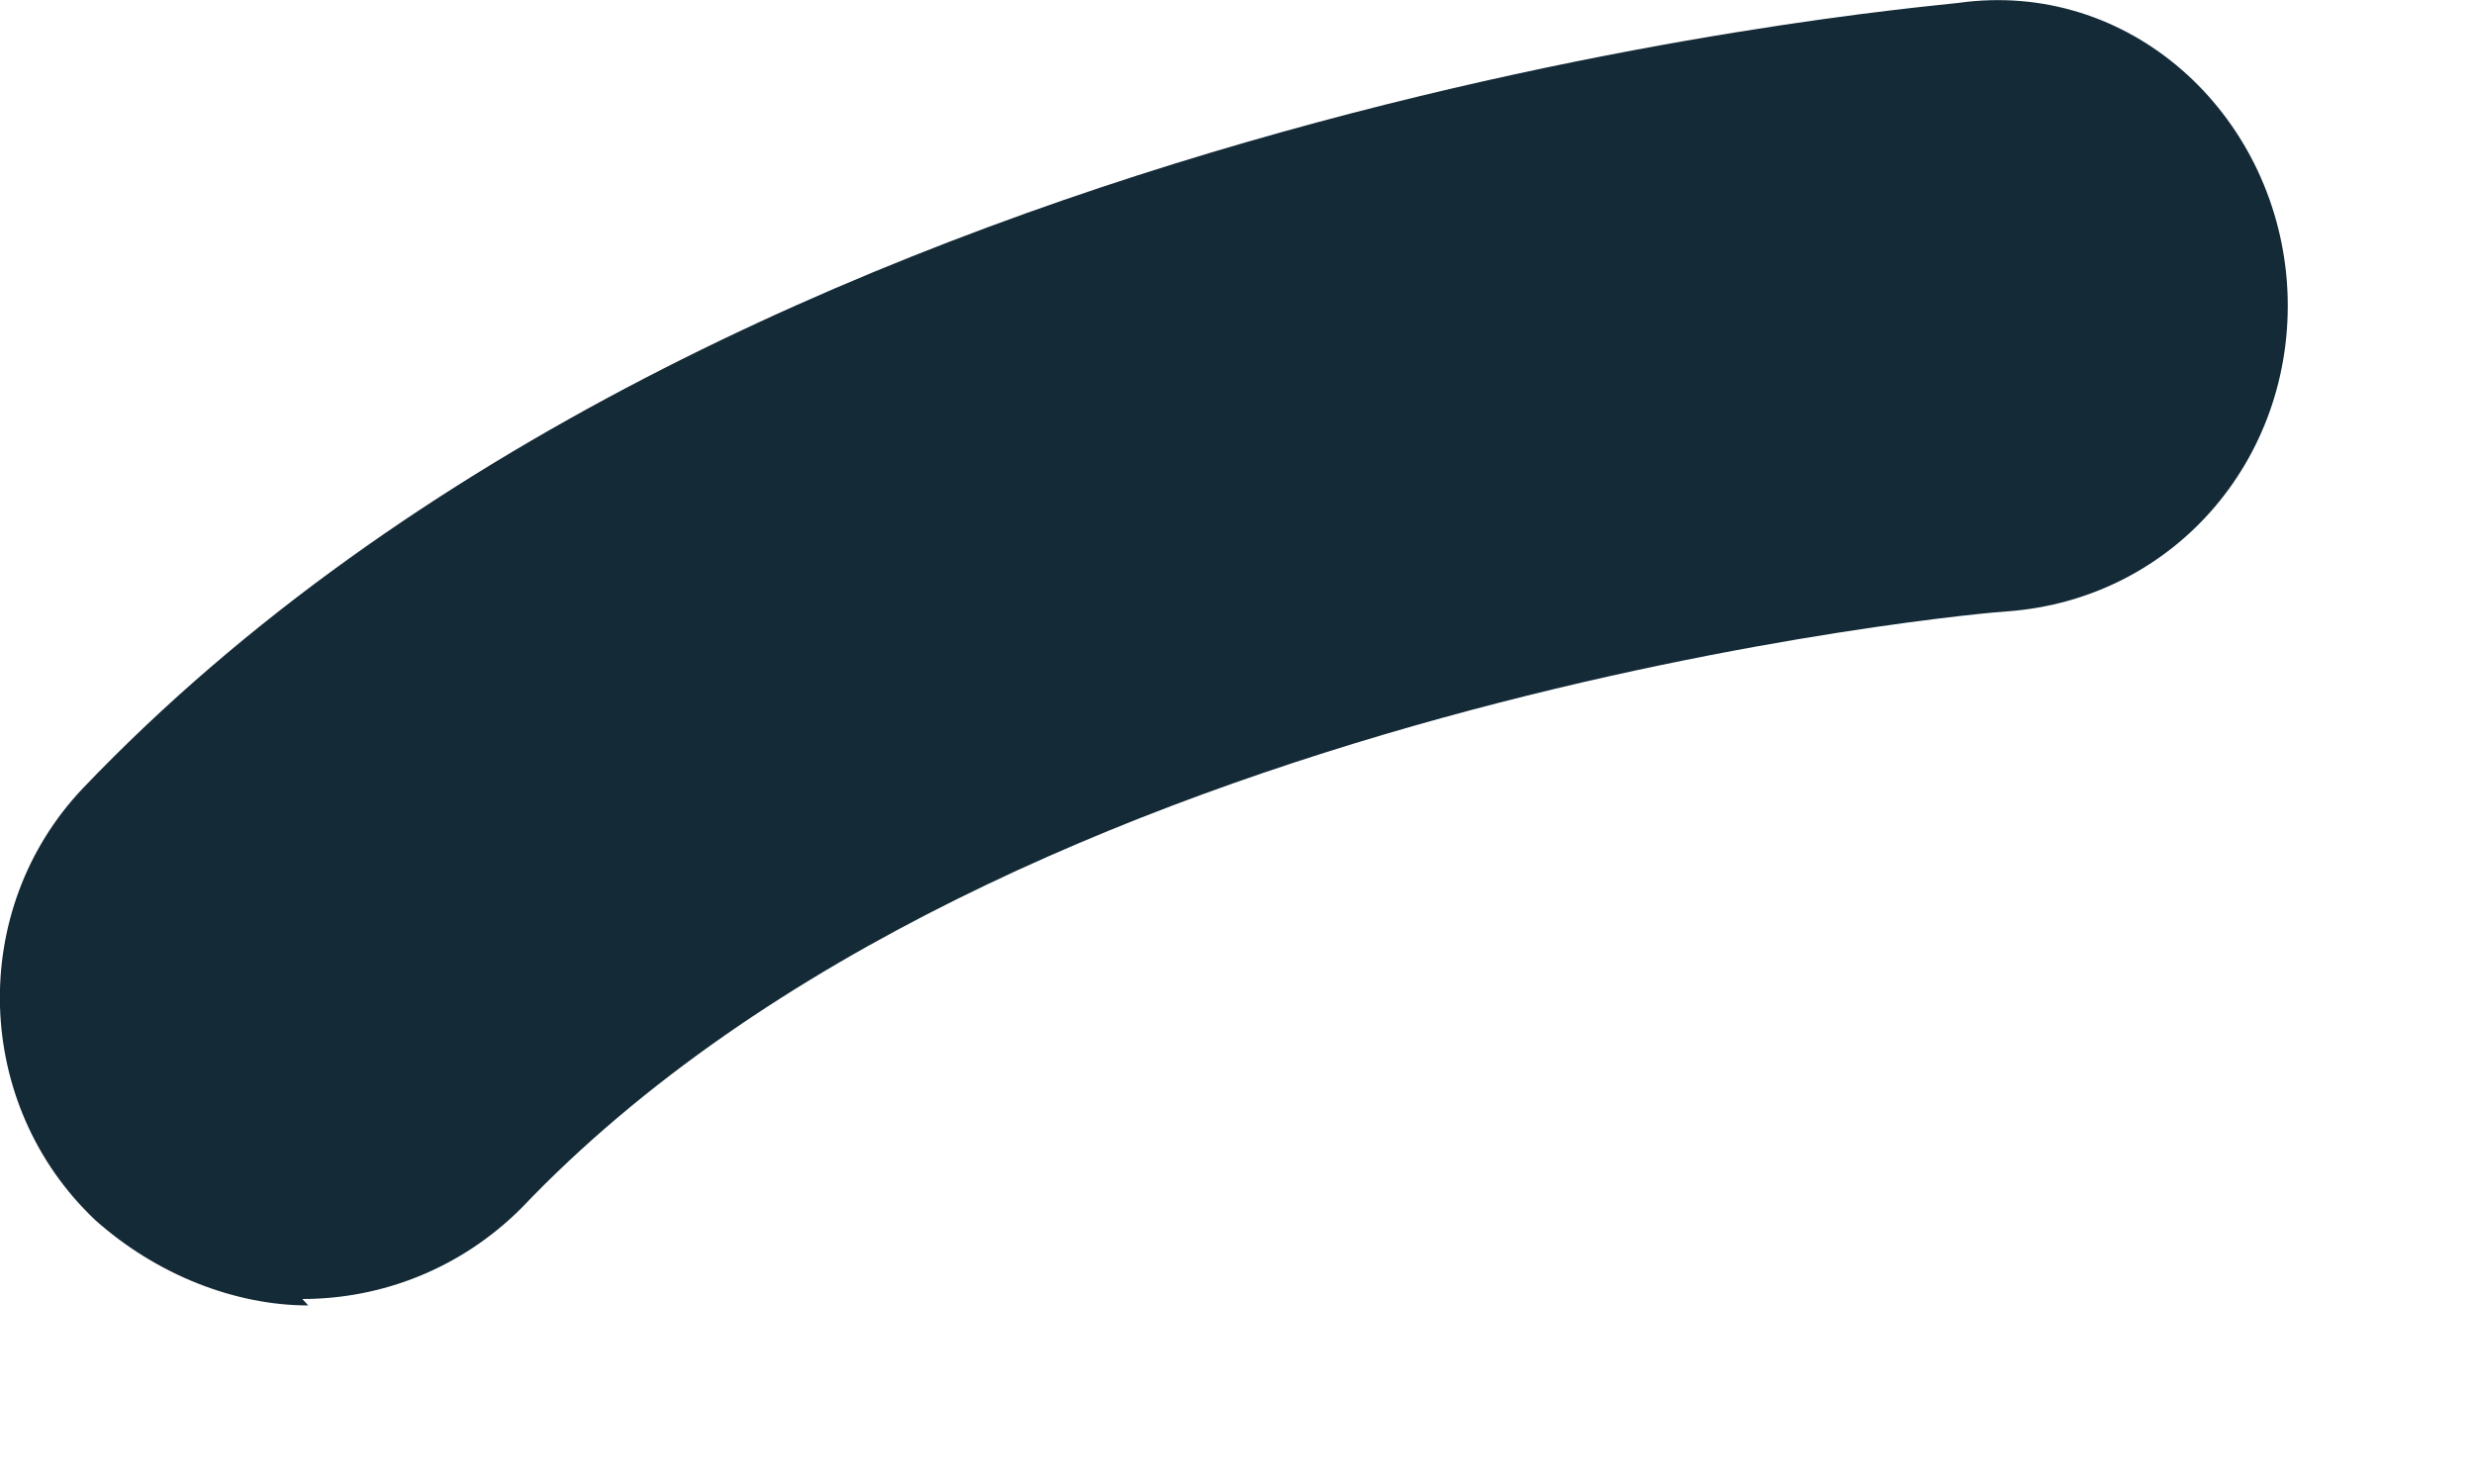 <?xml version="1.0" encoding="utf-8"?>
<svg xmlns="http://www.w3.org/2000/svg" fill="none" height="100%" overflow="visible" preserveAspectRatio="none" style="display: block;" viewBox="0 0 5 3" width="100%">
<path d="M0.623 2.639C0.475 2.639 0.316 2.577 0.192 2.466C-0.054 2.233 -0.066 1.839 0.168 1.593C1.484 0.215 3.859 0.018 3.957 0.006C4.302 -0.043 4.597 0.227 4.622 0.572C4.646 0.916 4.4 1.211 4.056 1.236C4.031 1.236 2.038 1.408 1.054 2.442C0.931 2.565 0.771 2.626 0.611 2.626L0.623 2.639Z" fill="#142A37" id="Vector"/>
</svg>